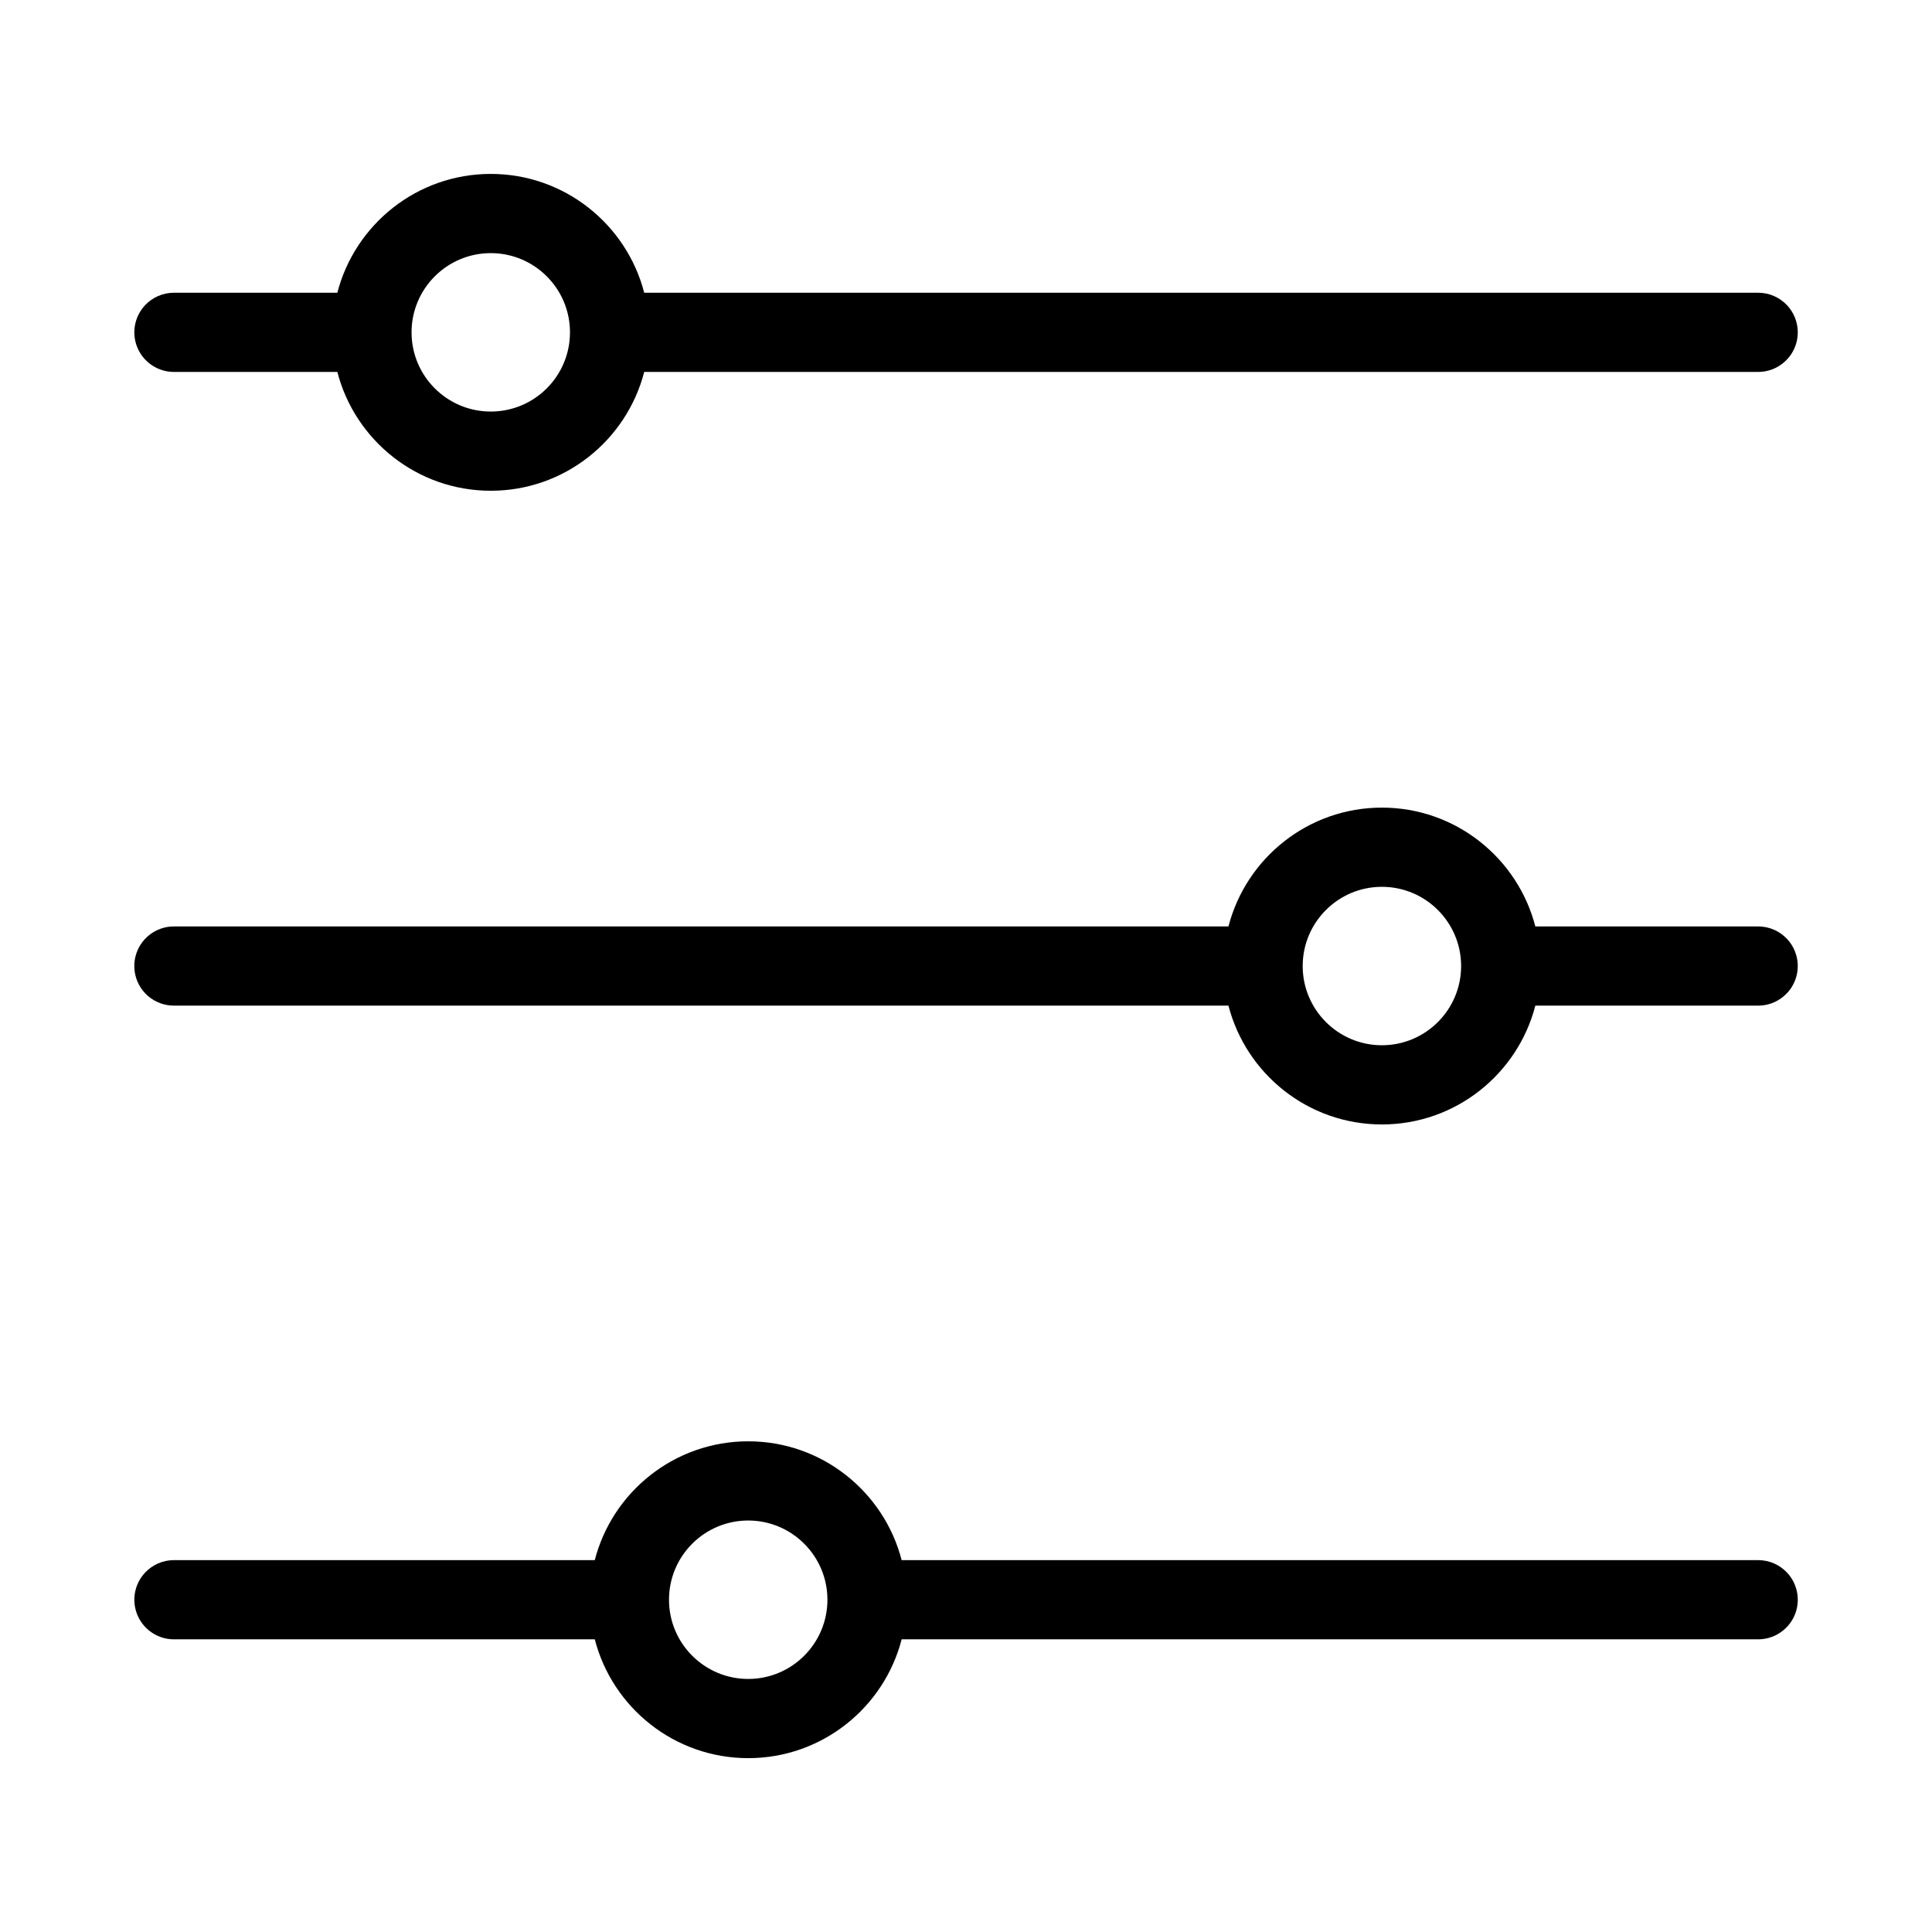 <?xml version="1.0" encoding="UTF-8"?>
<!-- Uploaded to: SVG Repo, www.svgrepo.com, Generator: SVG Repo Mixer Tools -->
<svg fill="#000000" width="800px" height="800px" version="1.1" viewBox="144 144 512 512" xmlns="http://www.w3.org/2000/svg">
 <path d="m301.62 557.45c4.672-18.094 21.121-31.488 40.664-31.488s35.992 13.395 40.66 31.488h226.99c1.469 0 2.918 0.305 4.262 0.902 1.25 0.555 2.394 1.363 3.34 2.352 0.902 0.945 1.625 2.066 2.117 3.273 0.453 1.113 0.715 2.301 0.766 3.496 0.055 1.145-0.082 2.297-0.406 3.41-0.285 0.977-0.715 1.91-1.27 2.773-1.219 1.879-3.047 3.336-5.144 4.125-1.145 0.43-2.371 0.648-3.602 0.66h-227.05c-4.668 18.094-21.117 31.488-40.66 31.488s-35.992-13.395-40.664-31.488h-111.53c-1.227 0-2.453-0.211-3.609-0.641-2.121-0.777-3.969-2.246-5.195-4.144-0.555-0.863-0.984-1.797-1.27-2.773-0.324-1.113-0.461-2.266-0.41-3.41 0.055-1.195 0.316-2.383 0.766-3.496 0.496-1.207 1.219-2.328 2.121-3.273 0.945-0.988 2.09-1.797 3.34-2.352 1.34-0.598 2.789-0.902 4.258-0.902zm40.664-10.496c11.586 0 20.992 9.402 20.992 20.992 0 11.586-9.406 20.992-20.992 20.992-11.59 0-20.992-9.406-20.992-20.992 0-11.59 9.402-20.992 20.992-20.992zm127.27-157.44c4.672-18.094 21.121-31.488 40.664-31.488s35.988 13.395 40.66 31.488h59.051c1.469 0 2.918 0.305 4.262 0.902 1.25 0.555 2.394 1.363 3.34 2.352 0.902 0.945 1.625 2.066 2.117 3.273 0.453 1.113 0.715 2.301 0.766 3.496 0.055 1.145-0.082 2.301-0.406 3.41-0.285 0.977-0.715 1.91-1.27 2.773-1.219 1.879-3.047 3.336-5.144 4.125-1.145 0.43-2.371 0.648-3.602 0.66h-59.113c-4.672 18.094-21.117 31.488-40.66 31.488s-35.992-13.395-40.664-31.488h-279.47c-1.469 0-2.918-0.305-4.258-0.902-1.25-0.559-2.394-1.363-3.34-2.352-0.902-0.945-1.625-2.066-2.121-3.273-0.449-1.113-0.711-2.301-0.766-3.496-0.051-1.145 0.086-2.301 0.41-3.41 0.285-0.977 0.715-1.91 1.27-2.773 1.227-1.898 3.074-3.367 5.195-4.144 1.156-0.43 2.383-0.641 3.609-0.641zm40.664-10.496c11.586 0 20.992 9.406 20.992 20.992 0 11.586-9.406 20.992-20.992 20.992-11.59 0-20.992-9.406-20.992-20.992 0-11.586 9.402-20.992 20.992-20.992zm-276.82-157.44c4.672-18.094 21.117-31.488 40.66-31.488 19.547 0 35.992 13.395 40.664 31.488h295.21c1.469 0 2.918 0.305 4.262 0.902 1.25 0.559 2.394 1.367 3.34 2.352 0.902 0.945 1.625 2.066 2.117 3.273 0.453 1.113 0.715 2.301 0.766 3.496 0.055 1.145-0.082 2.301-0.406 3.41-0.285 0.977-0.715 1.91-1.27 2.773-1.219 1.879-3.047 3.336-5.144 4.125-1.145 0.43-2.371 0.648-3.602 0.66h-295.27c-4.672 18.094-21.117 31.488-40.664 31.488-19.543 0-35.988-13.395-40.66-31.488h-43.309c-1.227 0-2.453-0.211-3.609-0.641-2.121-0.777-3.969-2.246-5.195-4.144-0.555-0.863-0.984-1.797-1.27-2.773-0.324-1.109-0.461-2.266-0.41-3.41 0.055-1.195 0.316-2.383 0.766-3.496 0.496-1.207 1.219-2.328 2.121-3.273 0.945-0.984 2.09-1.793 3.34-2.352 1.34-0.598 2.789-0.902 4.258-0.902zm40.66-10.496c11.59 0 20.992 9.406 20.992 20.992 0 11.59-9.402 20.992-20.992 20.992-11.586 0-20.992-9.402-20.992-20.992 0-11.586 9.406-20.992 20.992-20.992z" fill-rule="evenodd"/>
</svg>